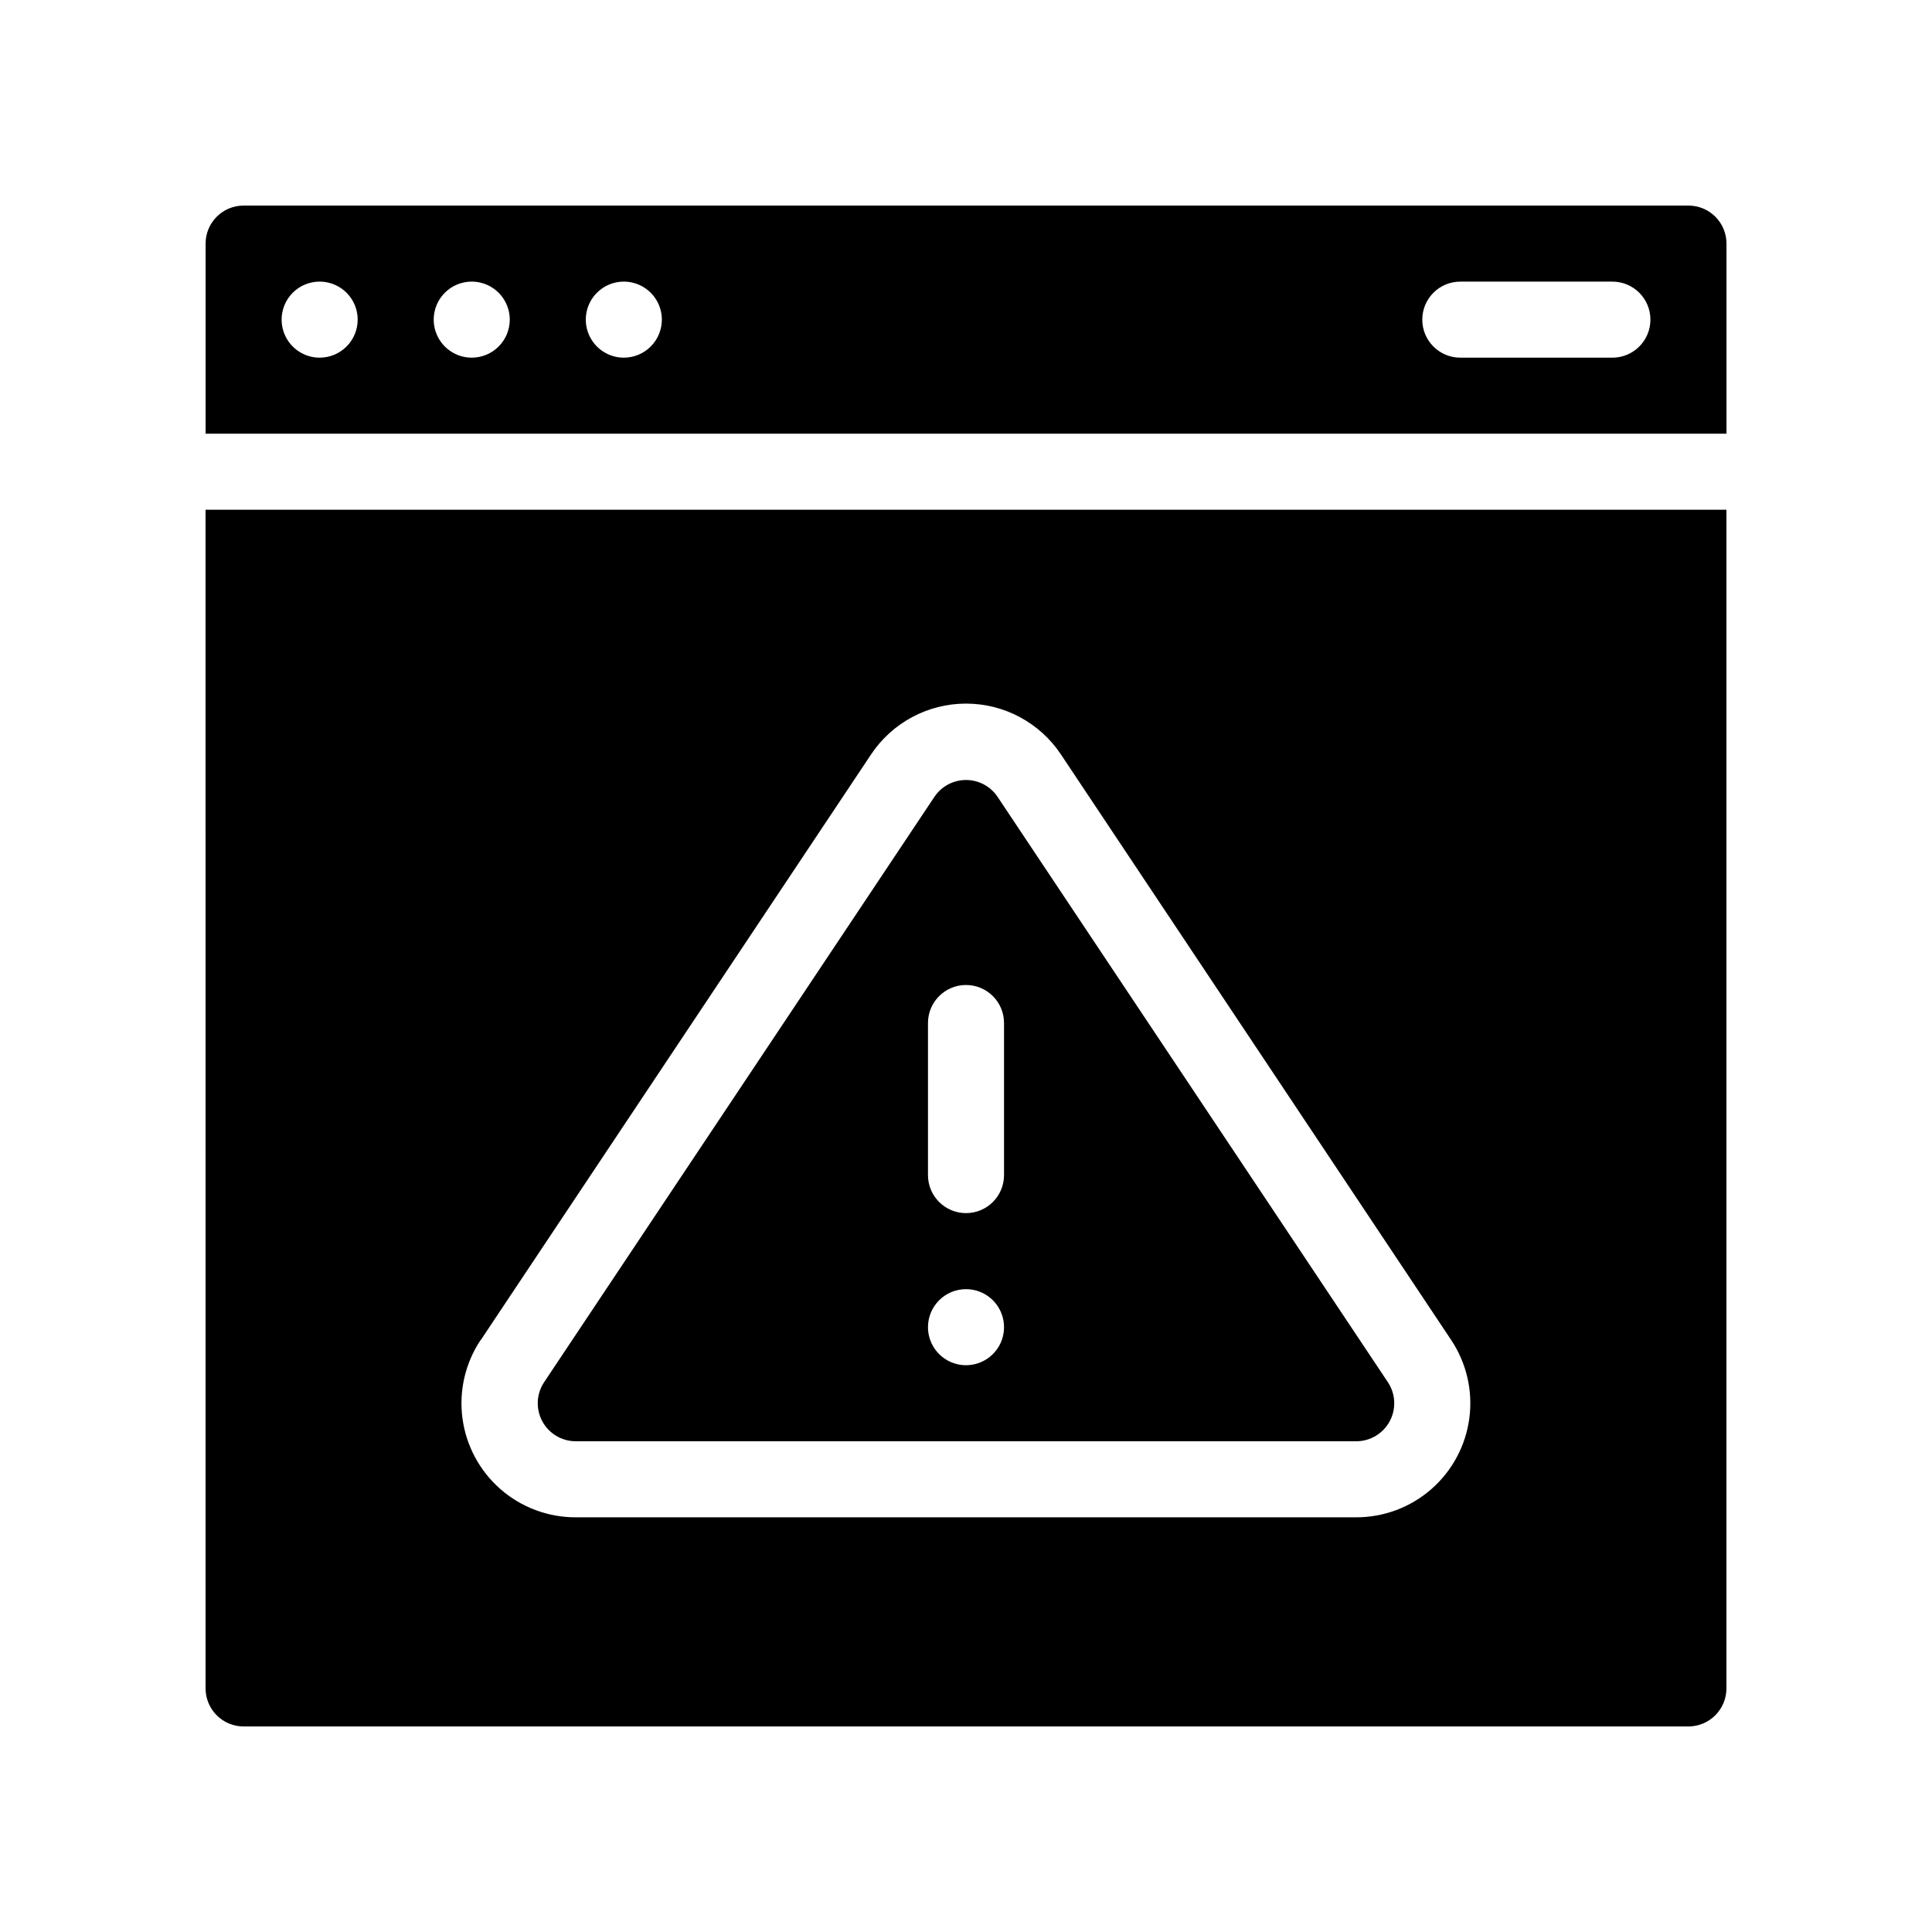 <?xml version="1.0" encoding="UTF-8"?>
<!-- Uploaded to: ICON Repo, www.iconrepo.com, Generator: ICON Repo Mixer Tools -->
<svg fill="#000000" width="800px" height="800px" version="1.1" viewBox="144 144 512 512" xmlns="http://www.w3.org/2000/svg">
 <g>
  <path d="m296.57 525.95h206.86c3.715-0.004 7.121-2.055 8.871-5.328 1.75-3.277 1.555-7.25-0.508-10.34l-103.43-155.12c-1.875-2.785-5.008-4.457-8.363-4.457s-6.492 1.672-8.363 4.457l-103.43 155.12c-2.062 3.09-2.254 7.062-0.508 10.34 1.75 3.273 5.156 5.324 8.871 5.328zm93.355-110.84c0-5.566 4.512-10.078 10.078-10.078 5.562 0 10.074 4.512 10.074 10.078v40.305c0 5.566-4.512 10.074-10.074 10.074-5.566 0-10.078-4.508-10.078-10.074zm10.078 70.535v-0.004c4.074 0 7.75 2.457 9.309 6.223 1.559 3.766 0.695 8.098-2.184 10.98-2.883 2.883-7.219 3.742-10.984 2.184-3.762-1.559-6.219-5.234-6.219-9.309 0-5.566 4.512-10.078 10.078-10.078z"/>
  <path d="m591.45 198.48h-382.89c-5.566 0-10.074 4.508-10.074 10.074v50.383h403.05v-50.383c0-2.672-1.062-5.234-2.953-7.125-1.891-1.891-4.453-2.949-7.125-2.949zm-362.74 40.305c-4.074 0-7.75-2.457-9.309-6.223-1.559-3.766-0.699-8.098 2.184-10.98s7.215-3.742 10.98-2.184c3.766 1.559 6.223 5.234 6.223 9.309 0 2.672-1.062 5.234-2.953 7.125s-4.453 2.953-7.125 2.953zm40.305 0c-4.074 0-7.75-2.457-9.309-6.223-1.559-3.766-0.699-8.098 2.184-10.98 2.883-2.883 7.215-3.742 10.98-2.184 3.766 1.559 6.223 5.234 6.223 9.309 0 2.672-1.062 5.234-2.953 7.125-1.891 1.891-4.453 2.953-7.125 2.953zm40.305 0c-4.074 0-7.75-2.457-9.309-6.223s-0.699-8.098 2.184-10.98 7.215-3.742 10.98-2.184c3.766 1.559 6.223 5.234 6.223 9.309 0 2.672-1.062 5.234-2.953 7.125s-4.453 2.953-7.125 2.953zm261.98 0h-40.305c-5.562 0-10.074-4.512-10.074-10.078s4.512-10.074 10.074-10.074h40.305c5.566 0 10.078 4.508 10.078 10.074s-4.512 10.078-10.078 10.078z"/>
  <path d="m198.48 591.45c0 2.672 1.059 5.234 2.949 7.125 1.891 1.891 4.453 2.953 7.125 2.953h382.89c2.672 0 5.234-1.062 7.125-2.953 1.891-1.891 2.953-4.453 2.953-7.125v-312.36h-403.05zm72.949-92.348 103.38-155.12c5.602-8.445 15.059-13.52 25.191-13.52 10.129 0 19.59 5.074 25.188 13.52l103.38 155.12c4.07 6.102 5.785 13.477 4.82 20.75-0.965 7.273-4.539 13.949-10.062 18.777-5.519 4.832-12.613 7.488-19.949 7.477h-206.81c-7.336 0.012-14.426-2.644-19.949-7.477-5.519-4.828-9.098-11.504-10.062-18.777-0.965-7.273 0.75-14.648 4.82-20.75z"/>
 </g>
</svg>